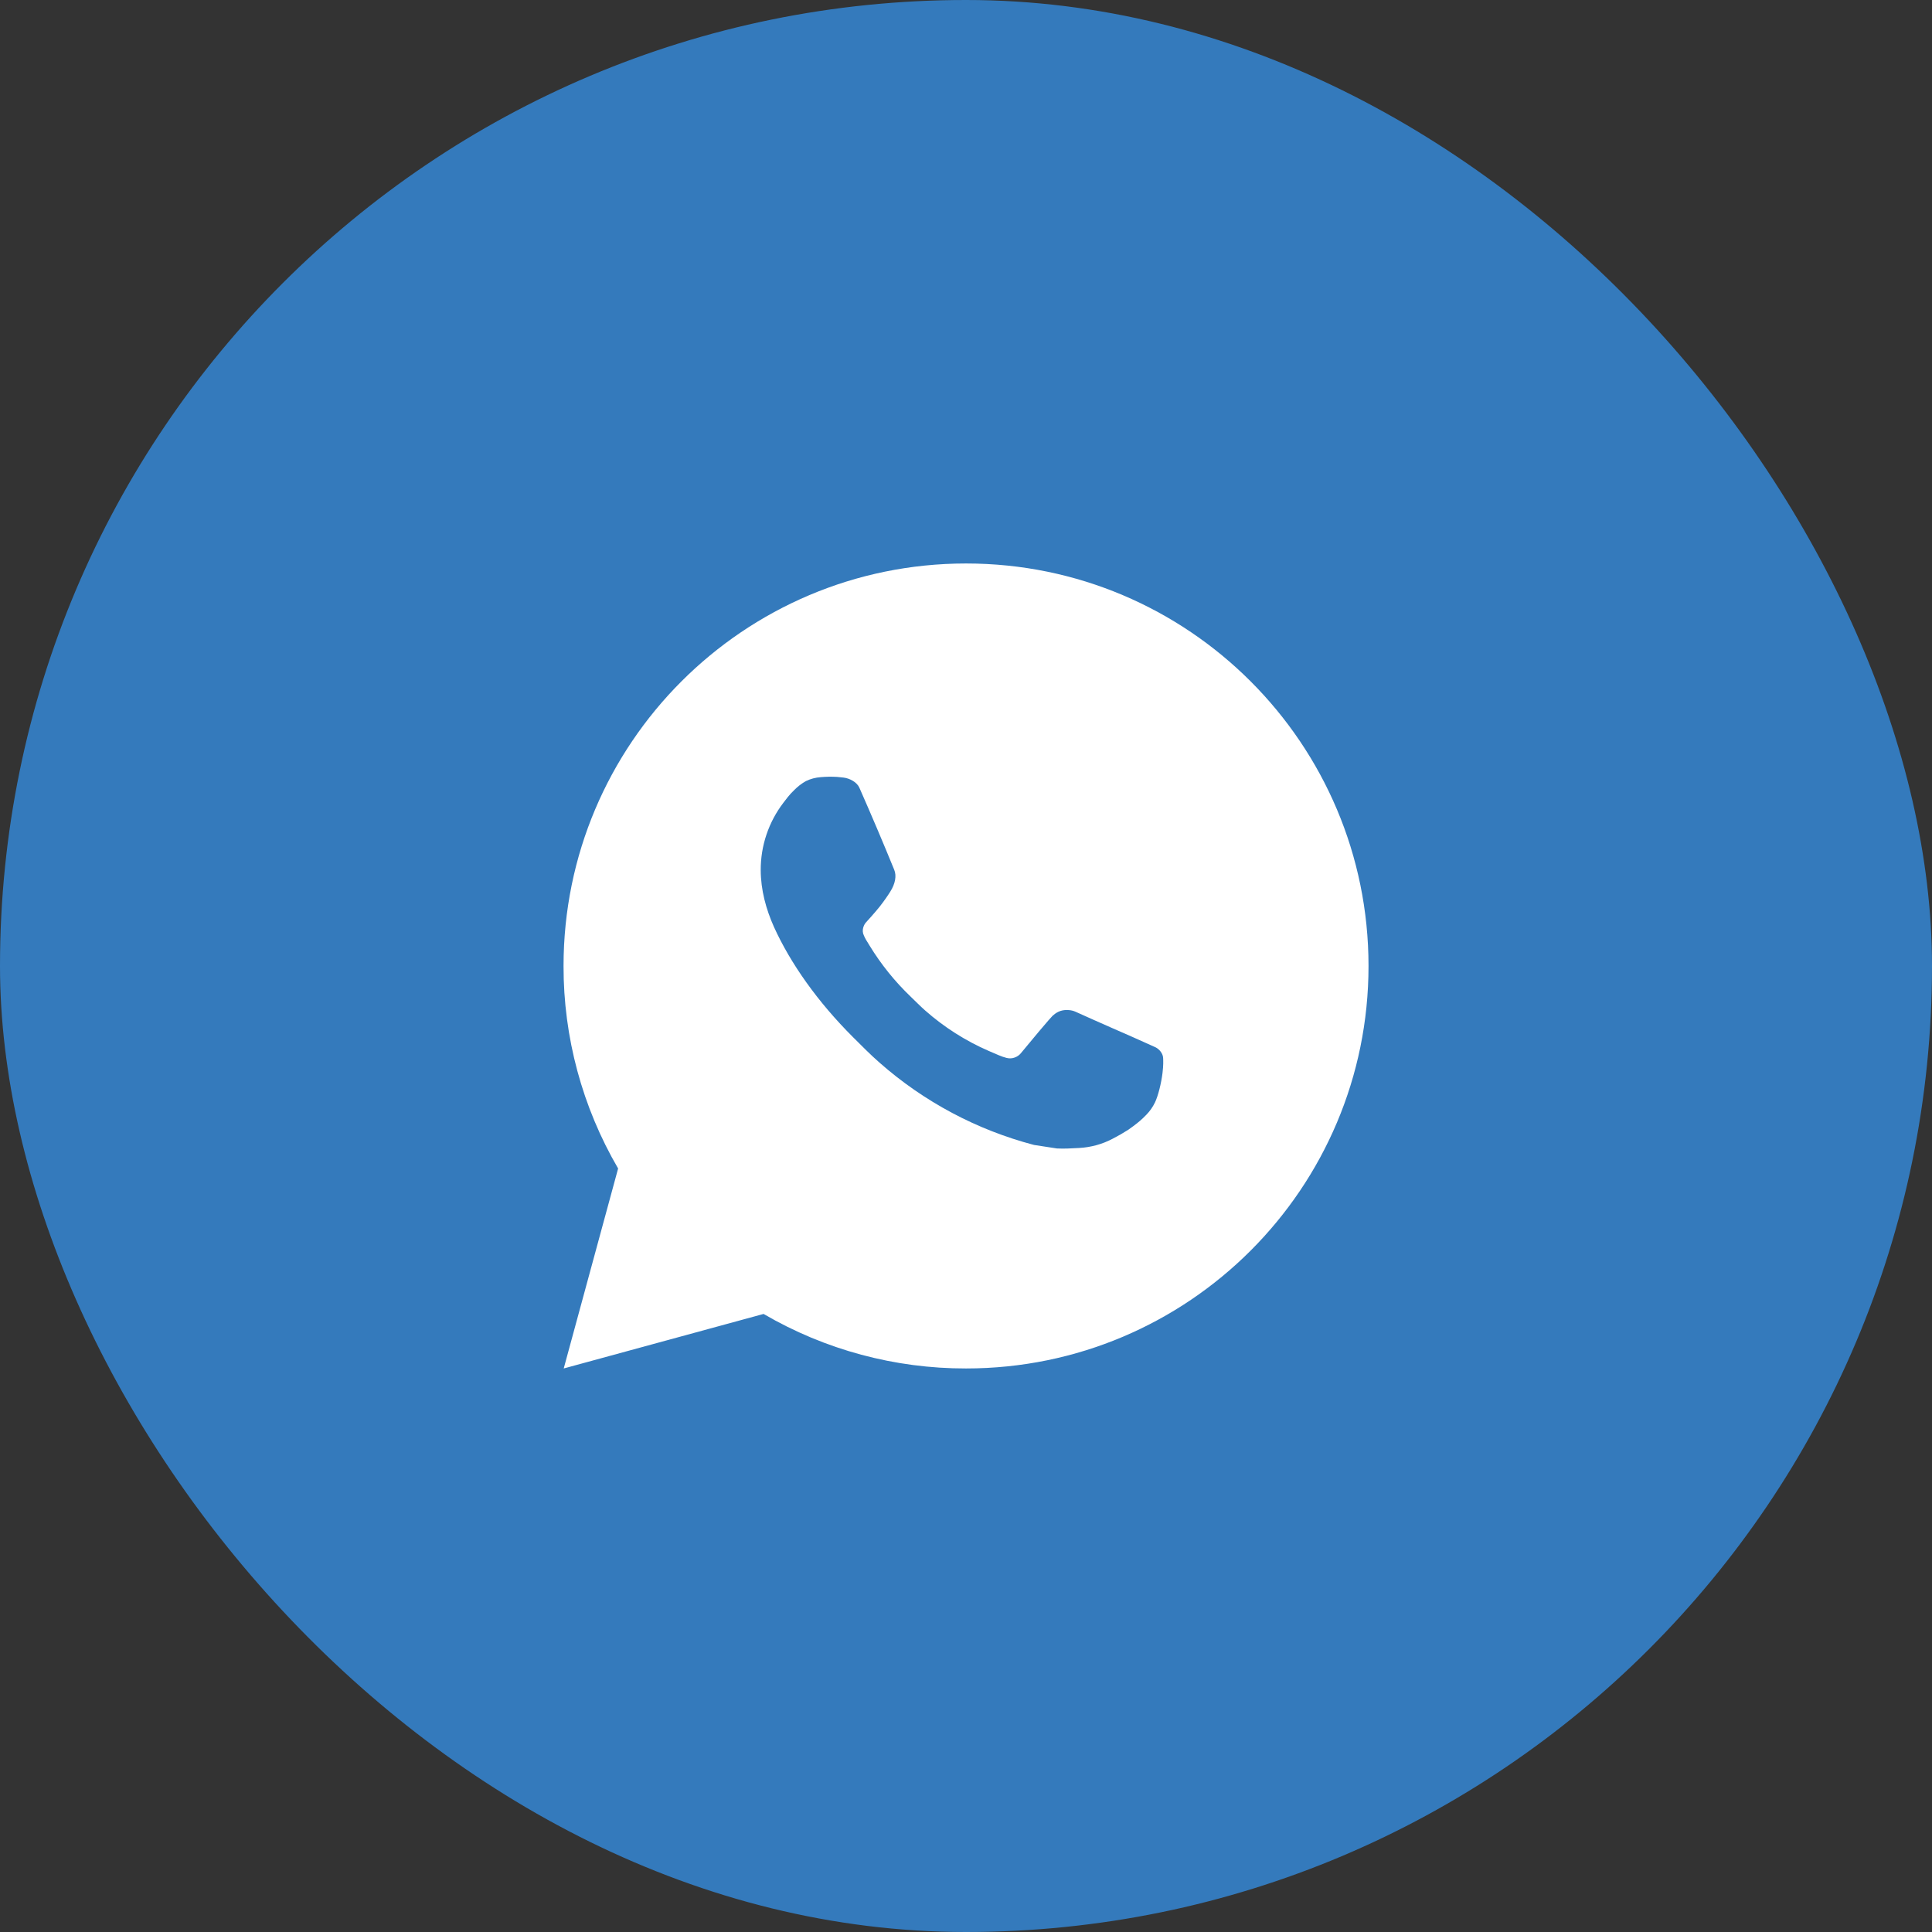 <svg width="32" height="32" viewBox="0 0 32 32" fill="none" xmlns="http://www.w3.org/2000/svg">
<rect x="0" y="0" width="32" height="32" fill="#333333" stroke="none"/>
<rect width="32" height="32" rx="16" fill="#347ABC"/>
<path d="M16.001 9.333C19.683 9.333 22.667 12.318 22.667 16C22.667 19.682 19.683 22.666 16.001 22.666C14.822 22.668 13.665 22.357 12.647 21.763L9.337 22.666L10.238 19.354C9.644 18.336 9.332 17.178 9.334 16C9.334 12.318 12.319 9.333 16.001 9.333ZM13.729 12.866L13.595 12.872C13.509 12.878 13.425 12.9 13.347 12.938C13.275 12.979 13.209 13.03 13.151 13.09C13.071 13.166 13.026 13.231 12.977 13.294C12.731 13.615 12.598 14.009 12.6 14.413C12.601 14.74 12.687 15.058 12.82 15.355C13.093 15.956 13.541 16.593 14.133 17.183C14.276 17.325 14.416 17.468 14.567 17.6C15.302 18.248 16.179 18.715 17.127 18.964L17.505 19.022C17.629 19.029 17.752 19.02 17.876 19.014C18.07 19.003 18.26 18.951 18.431 18.86C18.519 18.815 18.604 18.766 18.687 18.713C18.687 18.713 18.715 18.694 18.77 18.653C18.86 18.586 18.915 18.539 18.99 18.461C19.046 18.403 19.093 18.336 19.13 18.26C19.182 18.151 19.234 17.944 19.255 17.771C19.271 17.639 19.267 17.567 19.265 17.522C19.262 17.451 19.203 17.377 19.138 17.346L18.75 17.172C18.75 17.172 18.17 16.919 17.815 16.758C17.778 16.741 17.738 16.732 17.698 16.73C17.652 16.726 17.606 16.731 17.563 16.745C17.519 16.76 17.48 16.784 17.446 16.815C17.443 16.814 17.398 16.852 16.916 17.436C16.888 17.473 16.85 17.501 16.806 17.516C16.763 17.532 16.715 17.534 16.671 17.522C16.627 17.511 16.585 17.496 16.543 17.478C16.461 17.444 16.432 17.43 16.375 17.406C15.993 17.24 15.638 17.014 15.325 16.738C15.241 16.664 15.163 16.584 15.083 16.507C14.821 16.256 14.592 15.972 14.403 15.662L14.364 15.598C14.336 15.556 14.313 15.51 14.296 15.462C14.271 15.364 14.337 15.285 14.337 15.285C14.337 15.285 14.499 15.108 14.574 15.012C14.647 14.918 14.709 14.828 14.749 14.763C14.828 14.636 14.853 14.506 14.811 14.406C14.625 13.95 14.432 13.496 14.233 13.045C14.193 12.956 14.077 12.892 13.971 12.879C13.935 12.875 13.899 12.871 13.863 12.868C13.773 12.863 13.683 12.864 13.594 12.871L13.729 12.866Z" fill="white"/>
</svg>
